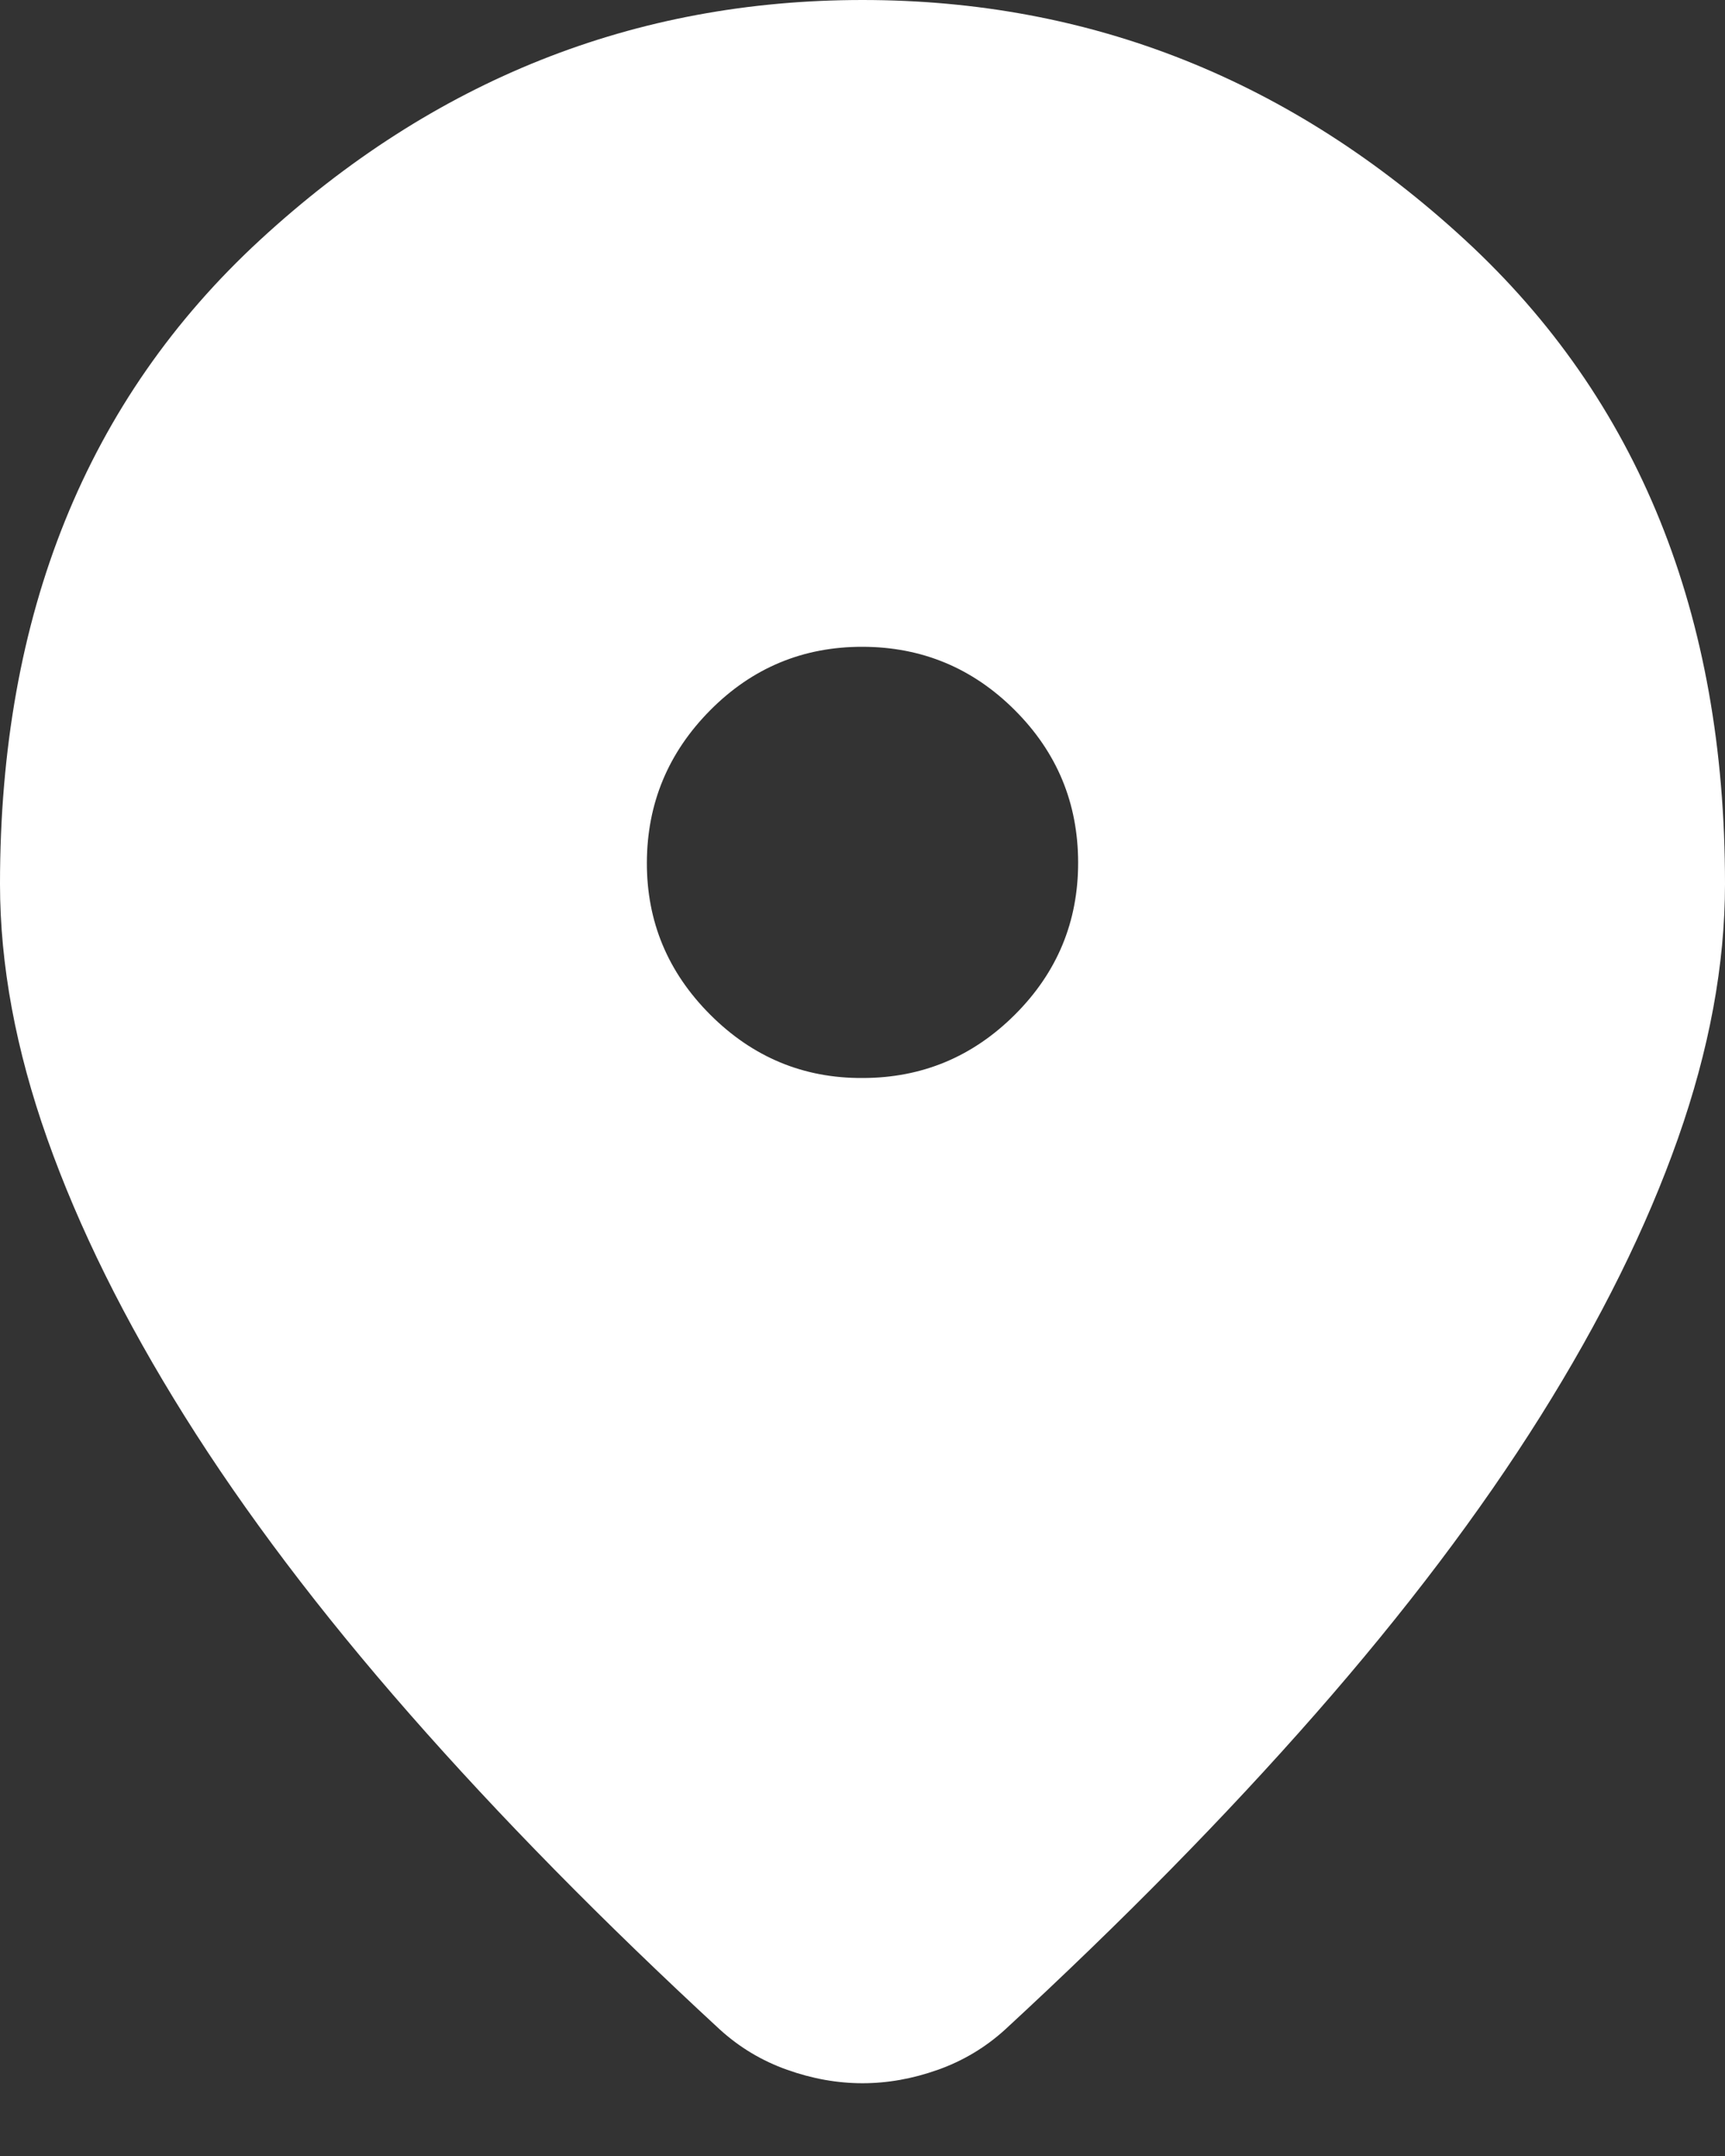 <svg xmlns="http://www.w3.org/2000/svg" width="16" height="20" viewBox="0 0 16 20" fill="none"><rect x="0" y="0" width="16" height="20" fill="#333333" stroke="none"/><path d="M8 19.325C7.767 19.325 7.533 19.283 7.3 19.2C7.067 19.117 6.858 18.992 6.675 18.825C5.592 17.825 4.633 16.85 3.8 15.9C2.967 14.95 2.271 14.029 1.713 13.138C1.155 12.247 0.73 11.388 0.438 10.563C0.146 9.738 0 8.95 0 8.2C0 5.7 0.804 3.708 2.413 2.225C4.022 0.742 5.884 0 8 0C10.116 0 11.979 0.742 13.588 2.225C15.197 3.708 16.001 5.7 16 8.2C16 8.95 15.854 9.738 15.563 10.563C15.272 11.388 14.847 12.247 14.288 13.138C13.729 14.029 13.033 14.95 12.2 15.9C11.367 16.85 10.408 17.825 9.325 18.825C9.142 18.992 8.933 19.117 8.7 19.2C8.467 19.283 8.233 19.325 8 19.325ZM8 10C8.55 10 9.021 9.804 9.413 9.413C9.805 9.022 10.001 8.551 10 8C9.999 7.449 9.804 6.979 9.413 6.588C9.022 6.197 8.551 6.001 8 6C7.449 5.999 6.978 6.195 6.588 6.588C6.198 6.981 6.002 7.452 6 8C5.998 8.548 6.194 9.019 6.588 9.413C6.982 9.807 7.453 10.003 8 10Z" fill="white"></path></svg>